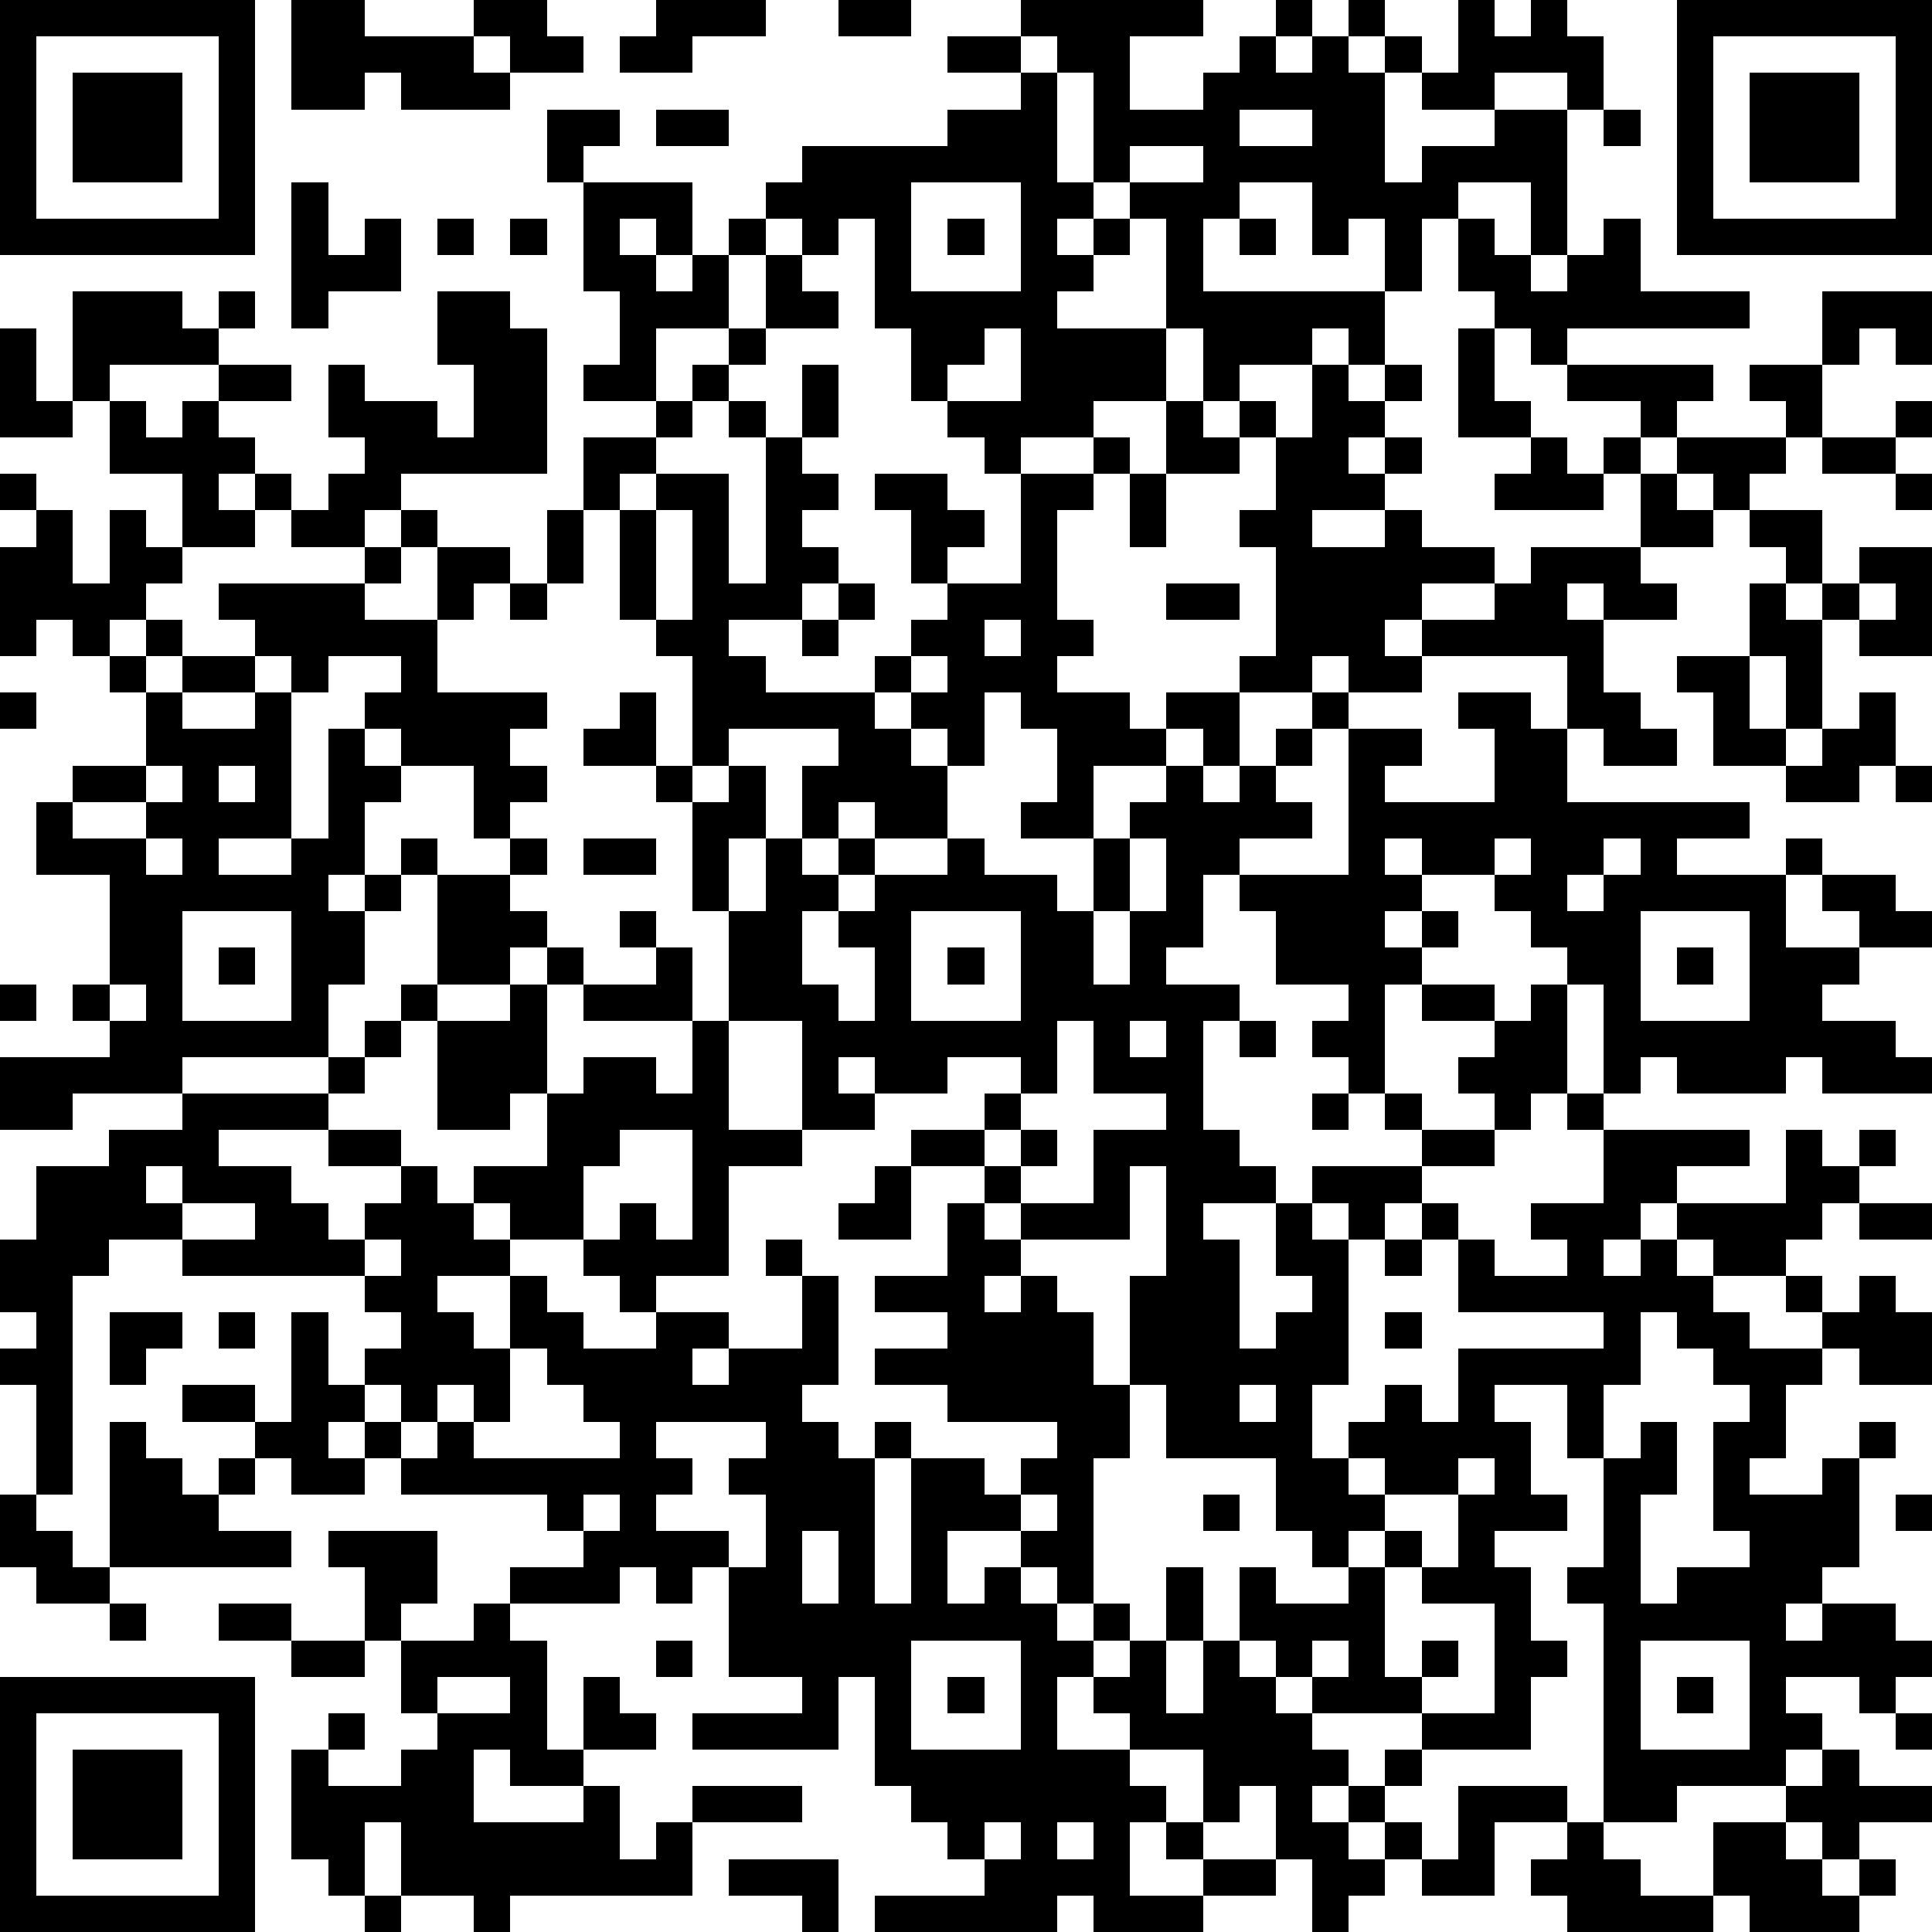 <?xml version="1.0" standalone="yes"?><svg version="1.1" xmlns="http://www.w3.org/2000/svg" xmlns:xlink="http://www.w3.org/1999/xlink" xmlns:ev="http://www.w3.org/2001/xml-events" width="212" height="212" shape-rendering="crispEdges"><path d="M0 0h7v7h-7zM8 0h2v1h3v-1h2v1h1v1h-2v-1h-1v1h1v1h-3v-1h-1v1h-2zM18 0h3v1h-2v1h-2v-1h1zM23 0h2v1h-2zM28 0h5v1h-2v2h2v-1h1v-1h1v-1h1v1h-1v1h1v-1h1v-1h1v1h-1v1h1v-1h1v1h-1v3h1v-1h2v-1h-2v-1h1v-2h1v1h1v-1h1v1h1v2h-1v-1h-2v1h2v4h-1v-2h-2v1h-1v2h-1v-2h-1v1h-1v-2h-2v1h-1v2h5v2h-1v-1h-1v1h-2v1h-1v-2h-1v-3h-1v-1h-1v-3h-1v-1h-1zM46 0h7v7h-7zM1 1v5h5v-5zM26 1h2v1h-2zM47 1v5h5v-5zM2 2h3v3h-3zM28 2h1v3h1v1h-1v1h1v-1h1v1h-1v1h-1v1h3v2h-2v1h-2v1h-1v-1h-1v-1h-1v-2h-1v-3h-1v1h-1v-1h-1v-1h1v-1h4v-1h2zM48 2h3v3h-3zM15 3h2v1h-1v1h-1zM18 3h2v1h-2zM34 3v1h2v-1zM44 3h1v1h-1zM31 4v1h2v-1zM8 5h1v2h1v-1h1v2h-2v1h-1zM16 5h3v2h-1v-1h-1v1h1v1h1v-1h1v-1h1v1h-1v2h-2v2h-2v-1h1v-2h-1zM25 5v3h3v-3zM12 6h1v1h-1zM14 6h1v1h-1zM26 6h1v1h-1zM34 6h1v1h-1zM40 6h1v1h1v1h1v-1h1v-1h1v2h3v1h-5v1h-1v-1h-1v-1h-1zM21 7h1v1h1v1h-2zM2 8h3v1h1v-1h1v1h-1v1h-3v1h-1zM12 8h2v1h1v4h-4v1h-1v1h-2v-1h-1v-1h-1v1h1v1h-2v-2h-2v-2h1v1h1v-1h1v-1h2v1h-2v1h1v1h1v1h1v-1h1v-1h-1v-2h1v1h2v1h1v-2h-1zM50 8h3v2h-1v-1h-1v1h-1zM0 9h1v2h1v1h-2zM20 9h1v1h-1zM27 9v1h-1v1h2v-2zM40 9h1v2h1v1h-2zM19 10h1v1h-1zM22 10h1v2h-1zM36 10h1v1h1v-1h1v1h-1v1h-1v1h1v-1h1v1h-1v1h-2v1h2v-1h1v1h2v1h-2v1h-1v1h1v-1h2v-1h1v-1h3v-2h-1v-1h1v-1h-2v-1h4v1h-1v1h-1v1h1v-1h3v-1h-1v-1h2v2h-1v1h-1v1h-1v-1h-1v1h1v1h-2v1h1v1h-2v-1h-1v1h1v2h1v1h1v1h-2v-1h-1v-2h-4v1h-2v-1h-1v1h-2v-1h1v-3h-1v-1h1v-2h-1v-1h1v1h1zM18 11h1v1h-1zM20 11h1v1h-1zM32 11h1v1h1v1h-2zM52 11h1v1h-1zM16 12h2v1h-1v1h-1zM21 12h1v1h1v1h-1v1h1v1h-1v1h-2v1h1v1h3v-1h1v-1h1v-1h-1v-2h-1v-1h2v1h1v1h-1v1h2v-3h2v-1h1v1h-1v1h-1v3h1v1h-1v1h2v1h1v-1h2v2h-1v-1h-1v1h-2v2h-2v-1h1v-2h-1v-1h-1v2h-1v-1h-1v-1h-1v1h1v1h1v2h-2v-1h-1v1h-1v-2h1v-1h-3v1h-1v-3h-1v-1h-1v-3h1v-1h2v3h1zM42 12h1v1h1v1h-3v-1h1zM50 12h2v1h-2zM0 13h1v1h-1zM31 13h1v2h-1zM52 13h1v1h-1zM1 14h1v2h1v-2h1v1h1v1h-1v1h-1v1h-1v-1h-1v1h-1v-3h1zM11 14h1v1h-1zM15 14h1v2h-1zM18 14v3h1v-3zM48 14h2v2h-1v-1h-1zM10 15h1v1h-1zM12 15h2v1h-1v1h-1zM51 15h2v3h-2v-1h-1v-1h1zM6 16h4v1h2v2h3v1h-1v1h1v1h-1v1h-1v-2h-2v-1h-1v-1h1v-1h-2v1h-1v-1h-1v-1h-1zM14 16h1v1h-1zM23 16h1v1h-1zM32 16h2v1h-2zM48 16h1v1h1v3h-1v-2h-1zM51 16v1h1v-1zM4 17h1v1h-1zM22 17h1v1h-1zM27 17v1h1v-1zM3 18h1v1h-1zM5 18h2v1h-2zM25 18v1h1v-1zM46 18h2v2h1v1h-2v-2h-1zM0 19h1v1h-1zM4 19h1v1h2v-1h1v4h-2v1h2v-1h1v-3h1v1h1v1h-1v2h-1v1h1v-1h1v-1h1v1h-1v1h-1v2h-1v2h-4v1h-3v1h-2v-2h3v-1h-1v-1h1v-3h-2v-2h1v-1h2zM17 19h1v2h-2v-1h1zM36 19h1v1h-1zM40 19h2v1h1v2h5v1h-2v1h3v-1h1v1h-1v2h2v-1h-1v-1h2v1h1v1h-2v1h-1v1h2v1h1v1h-3v-1h-1v1h-3v-1h-1v1h-1v-3h-1v-1h-1v-1h-1v-1h-2v-1h-1v1h1v1h-1v1h1v-1h1v1h-1v1h-1v3h-1v-1h-1v-1h1v-1h-2v-2h-1v-1h-1v2h-1v1h2v1h-1v3h1v1h1v1h-2v1h1v3h1v-1h1v-1h-1v-2h1v-1h3v-1h-1v-1h1v1h2v-1h-1v-1h1v-1h-2v-1h2v1h1v-1h1v3h-1v1h-1v1h-2v1h-1v1h-1v-1h-1v1h1v4h-1v2h1v-1h1v-1h1v1h1v-2h4v-1h-4v-2h-1v-1h1v1h1v1h2v-1h-1v-1h2v-2h-1v-1h1v1h4v1h-2v1h-1v1h-1v1h1v-1h1v-1h3v-2h1v1h1v-1h1v1h-1v1h-1v1h-1v1h-2v-1h-1v1h1v1h1v1h2v-1h-1v-1h1v1h1v-1h1v1h1v2h-2v-1h-1v1h-1v2h-1v1h2v-1h1v-1h1v1h-1v3h-1v1h-1v1h1v-1h2v1h1v1h-1v1h-1v-1h-2v1h1v1h-1v1h-3v1h-2v-6h-1v-1h1v-3h-1v-2h-2v1h1v2h1v1h-2v1h1v2h1v1h-1v2h-3v-1h-3v-1h-1v-1h-1v-2h1v1h2v-1h-1v-1h-1v-2h-3v-2h-1v-3h1v-3h-1v2h-3v-1h-1v-1h-2v-1h2v-1h1v-1h-2v1h-2v-1h-1v1h1v1h-2v-3h-2v-3h-1v-3h-1v-1h1v1h1v-1h1v2h-1v2h1v-2h1v1h1v-1h1v1h-1v1h-1v2h1v1h1v-2h-1v-1h1v-1h2v-1h1v1h2v1h1v-2h1v-1h1v-1h1v1h1v-1h1v-1h1v1h-1v1h1v1h-2v1h3v-4h2v1h-1v1h3v-2h-1zM51 19h1v2h-1v1h-2v-1h1v-1h1zM4 21v1h-2v1h2v-1h1v-1zM6 21v1h1v-1zM52 21h1v1h-1zM4 23v1h1v-1zM14 23h1v1h-1zM16 23h2v1h-2zM31 23v2h-1v2h1v-2h1v-2zM41 23v1h1v-1zM44 23v1h-1v1h1v-1h1v-1zM12 24h2v1h1v1h-1v1h-2zM5 25v3h3v-3zM17 25h1v1h-1zM25 25v3h3v-3zM45 25v3h3v-3zM6 26h1v1h-1zM15 26h1v1h-1zM18 26h1v2h-3v-1h2zM26 26h1v1h-1zM46 26h1v1h-1zM0 27h1v1h-1zM3 27v1h1v-1zM11 27h1v1h-1zM14 27h1v3h-1v1h-2v-3h2zM10 28h1v1h-1zM19 28h1v3h2v1h-2v3h-2v1h-1v-1h-1v-1h-2v-1h-1v-1h2v-2h1v-1h2v1h1zM29 28v2h-1v1h-1v1h1v-1h1v1h-1v1h2v-2h2v-1h-2v-2zM31 28v1h1v-1zM34 28h1v1h-1zM9 29h1v1h-1zM5 30h4v1h-3v1h2v1h1v1h1v-1h1v-1h-2v-1h2v1h1v1h1v1h1v1h-2v1h1v1h1v-2h1v1h1v1h2v-1h2v1h-1v1h1v-1h2v-2h-1v-1h1v1h1v3h-1v1h1v1h1v-1h1v1h-1v4h1v-4h2v1h1v-1h1v-1h-3v-1h-2v-1h2v-1h-2v-1h2v-2h1v1h1v1h-1v1h1v-1h1v1h1v2h1v2h-1v4h-1v-1h-1v-1h-2v2h1v-1h1v1h1v1h1v-1h1v1h-1v1h-1v2h2v-1h-1v-1h1v-1h1v-2h1v2h-1v2h1v-2h1v1h1v1h1v1h1v1h-1v1h1v-1h1v-1h1v1h-1v1h-1v1h1v-1h1v1h-1v1h-1v1h-1v-2h-1v-2h-1v1h-1v-2h-2v1h1v1h-1v2h2v-1h-1v-1h1v1h2v1h-2v1h-3v-1h-1v1h-5v-1h3v-1h-1v-1h-1v-1h-1v-3h-1v2h-4v-1h3v-1h-2v-3h-1v1h-1v-1h-1v1h-3v-1h2v-1h-1v-1h-4v-1h-1v-1h-1v1h1v1h-2v-1h-1v-1h-2v-1h2v1h1v-3h1v2h1v-1h1v-1h-1v-1h-5v-1h-2v1h-1v6h-1v-3h-1v-1h1v-1h-1v-2h1v-2h2v-1h2zM36 30h1v1h-1zM17 31v1h-1v2h1v-1h1v1h1v-3zM4 32v1h1v-1zM24 32h1v2h-2v-1h1zM5 33v1h2v-1zM51 33h2v1h-2zM10 34v1h1v-1zM38 34h1v1h-1zM3 36h2v1h-1v1h-1zM6 36h1v1h-1zM38 36h1v1h-1zM45 36v2h-1v2h1v-1h1v2h-1v3h1v-1h2v-1h-1v-3h1v-1h-1v-1h-1v-1zM14 37v2h-1v-1h-1v1h-1v-1h-1v1h1v1h1v-1h1v1h4v-1h-1v-1h-1v-1zM34 38v1h1v-1zM3 39h1v1h1v1h1v-1h1v1h-1v1h2v1h-5zM18 39v1h1v1h-1v1h2v1h1v-2h-1v-1h1v-1zM37 40v1h1v-1zM40 40v1h-2v1h-1v1h1v-1h1v1h-1v3h1v-1h1v1h-1v1h2v-3h-2v-1h1v-2h1v-1zM0 41h1v1h1v1h1v1h-2v-1h-1zM16 41v1h1v-1zM28 41v1h1v-1zM33 41h1v1h-1zM52 41h1v1h-1zM9 42h3v2h-1v1h-1v-2h-1zM22 42v2h1v-2zM3 44h1v1h-1zM6 44h2v1h-2zM13 44h1v1h1v3h1v-2h1v1h1v1h-2v1h-2v-1h-1v2h3v-1h1v2h1v-1h1v-1h3v1h-3v2h-5v1h-1v-1h-2v-2h-1v2h-1v-1h-1v-3h1v-1h1v1h-1v1h2v-1h1v-1h-1v-2h2zM8 45h2v1h-2zM18 45h1v1h-1zM25 45v3h3v-3zM36 45v1h1v-1zM45 45v3h3v-3zM0 46h7v7h-7zM12 46v1h2v-1zM26 46h1v1h-1zM46 46h1v1h-1zM1 47v5h5v-5zM52 47h1v1h-1zM2 48h3v3h-3zM50 48h1v1h2v1h-2v1h-1v-1h-1v-1h1zM40 49h3v1h-2v2h-2v-1h1zM27 50v1h1v-1zM29 50v1h1v-1zM43 50h1v1h1v1h2v-2h2v1h1v1h1v-1h1v1h-1v1h-3v-1h-1v1h-4v-1h-1v-1h1zM20 51h3v2h-1v-1h-2zM10 52h1v1h-1z" style="fill:#000" transform="translate(0,0) scale(4)"/></svg>